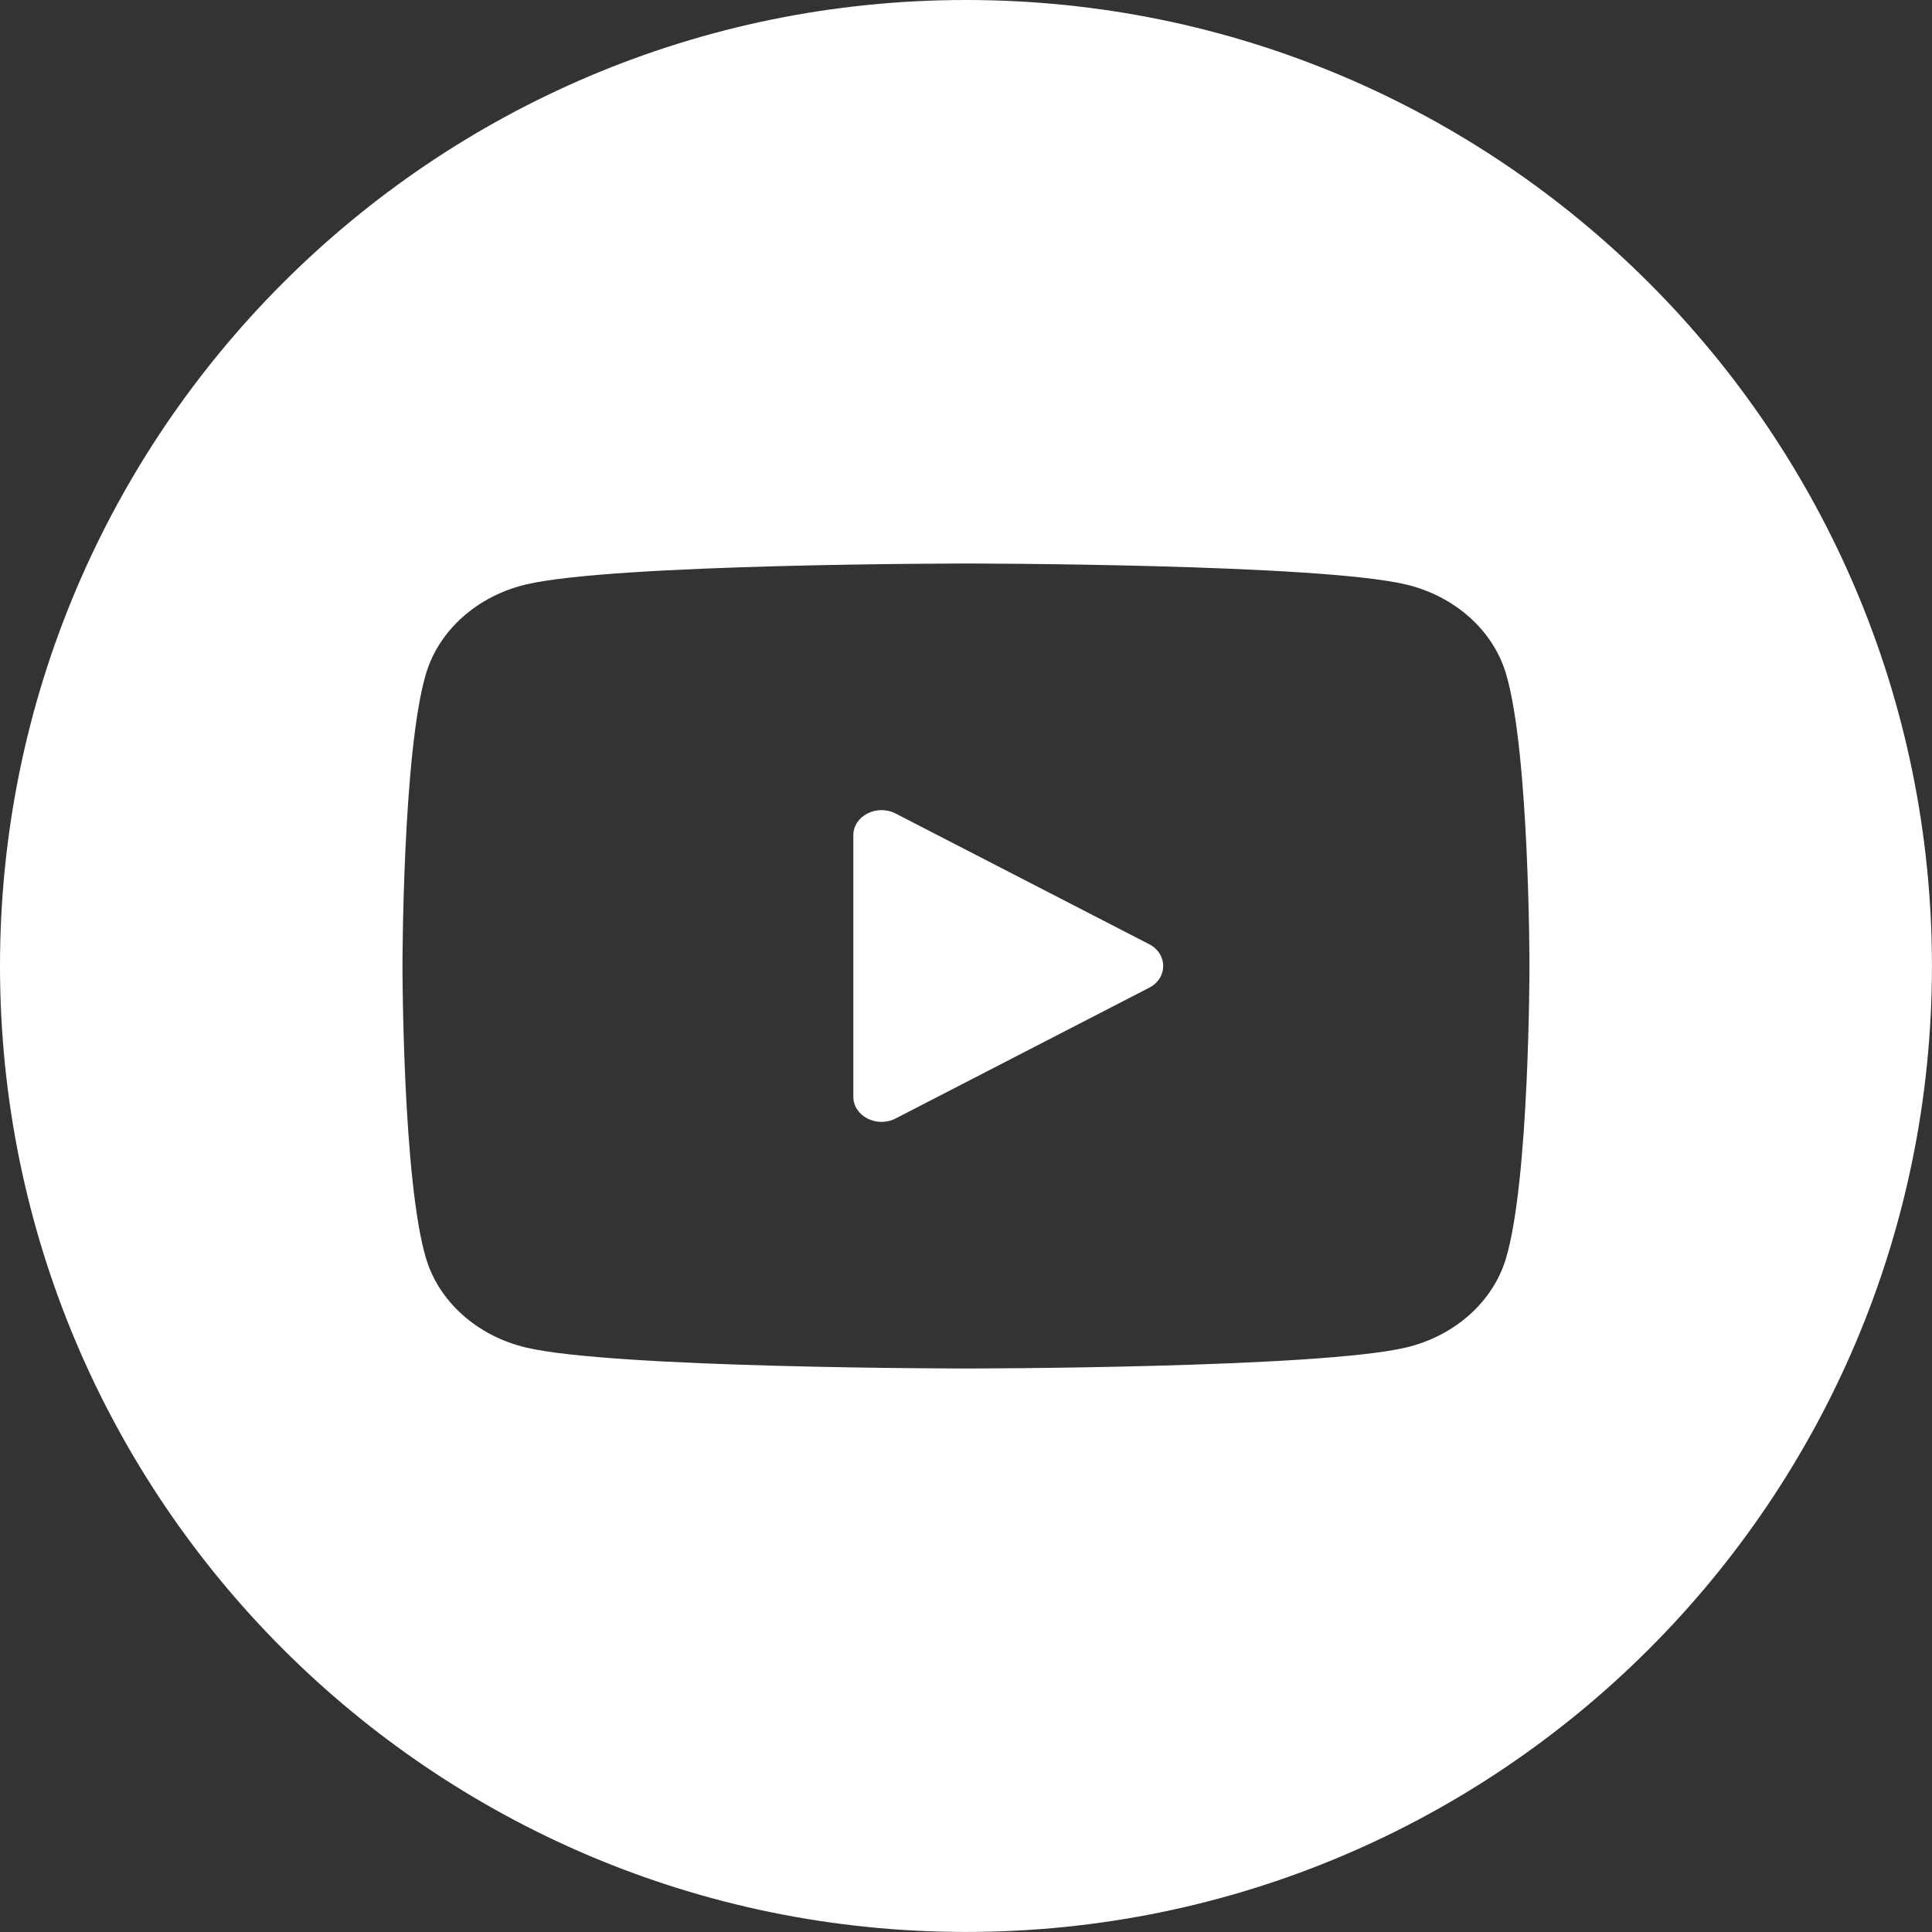 <svg width="34" height="34" viewBox="0 0 34 34" fill="none" xmlns="http://www.w3.org/2000/svg">
<rect x="0" y="0" width="34" height="34" fill="#333333" stroke="none"/>
<path d="M17 0C26.389 0 33.999 7.611 33.999 17C33.999 26.388 26.388 33.999 17 33.999C7.611 33.999 0 26.389 0 17C0 7.611 7.611 0 17 0ZM17 9.917C17 9.917 10.798 9.917 9.251 10.287C8.398 10.491 7.726 11.091 7.498 11.852C7.084 13.234 7.083 17 7.083 17C7.083 17.028 7.085 20.771 7.498 22.148C7.726 22.909 8.398 23.509 9.251 23.713C10.798 24.083 17 24.083 17 24.083C17.052 24.083 23.207 24.081 24.748 23.713C25.602 23.509 26.274 22.909 26.502 22.148C26.915 20.771 26.916 17.028 26.916 17C26.916 17 26.916 13.234 26.502 11.852C26.274 11.091 25.601 10.491 24.748 10.287C23.207 9.919 17.052 9.917 17 9.917ZM15.017 14.699C15.017 14.359 15.43 14.147 15.76 14.316L20.223 16.616C20.553 16.786 20.553 17.213 20.223 17.383L15.76 19.684C15.43 19.854 15.017 19.641 15.017 19.3V14.699Z" fill="white"/>
</svg>
